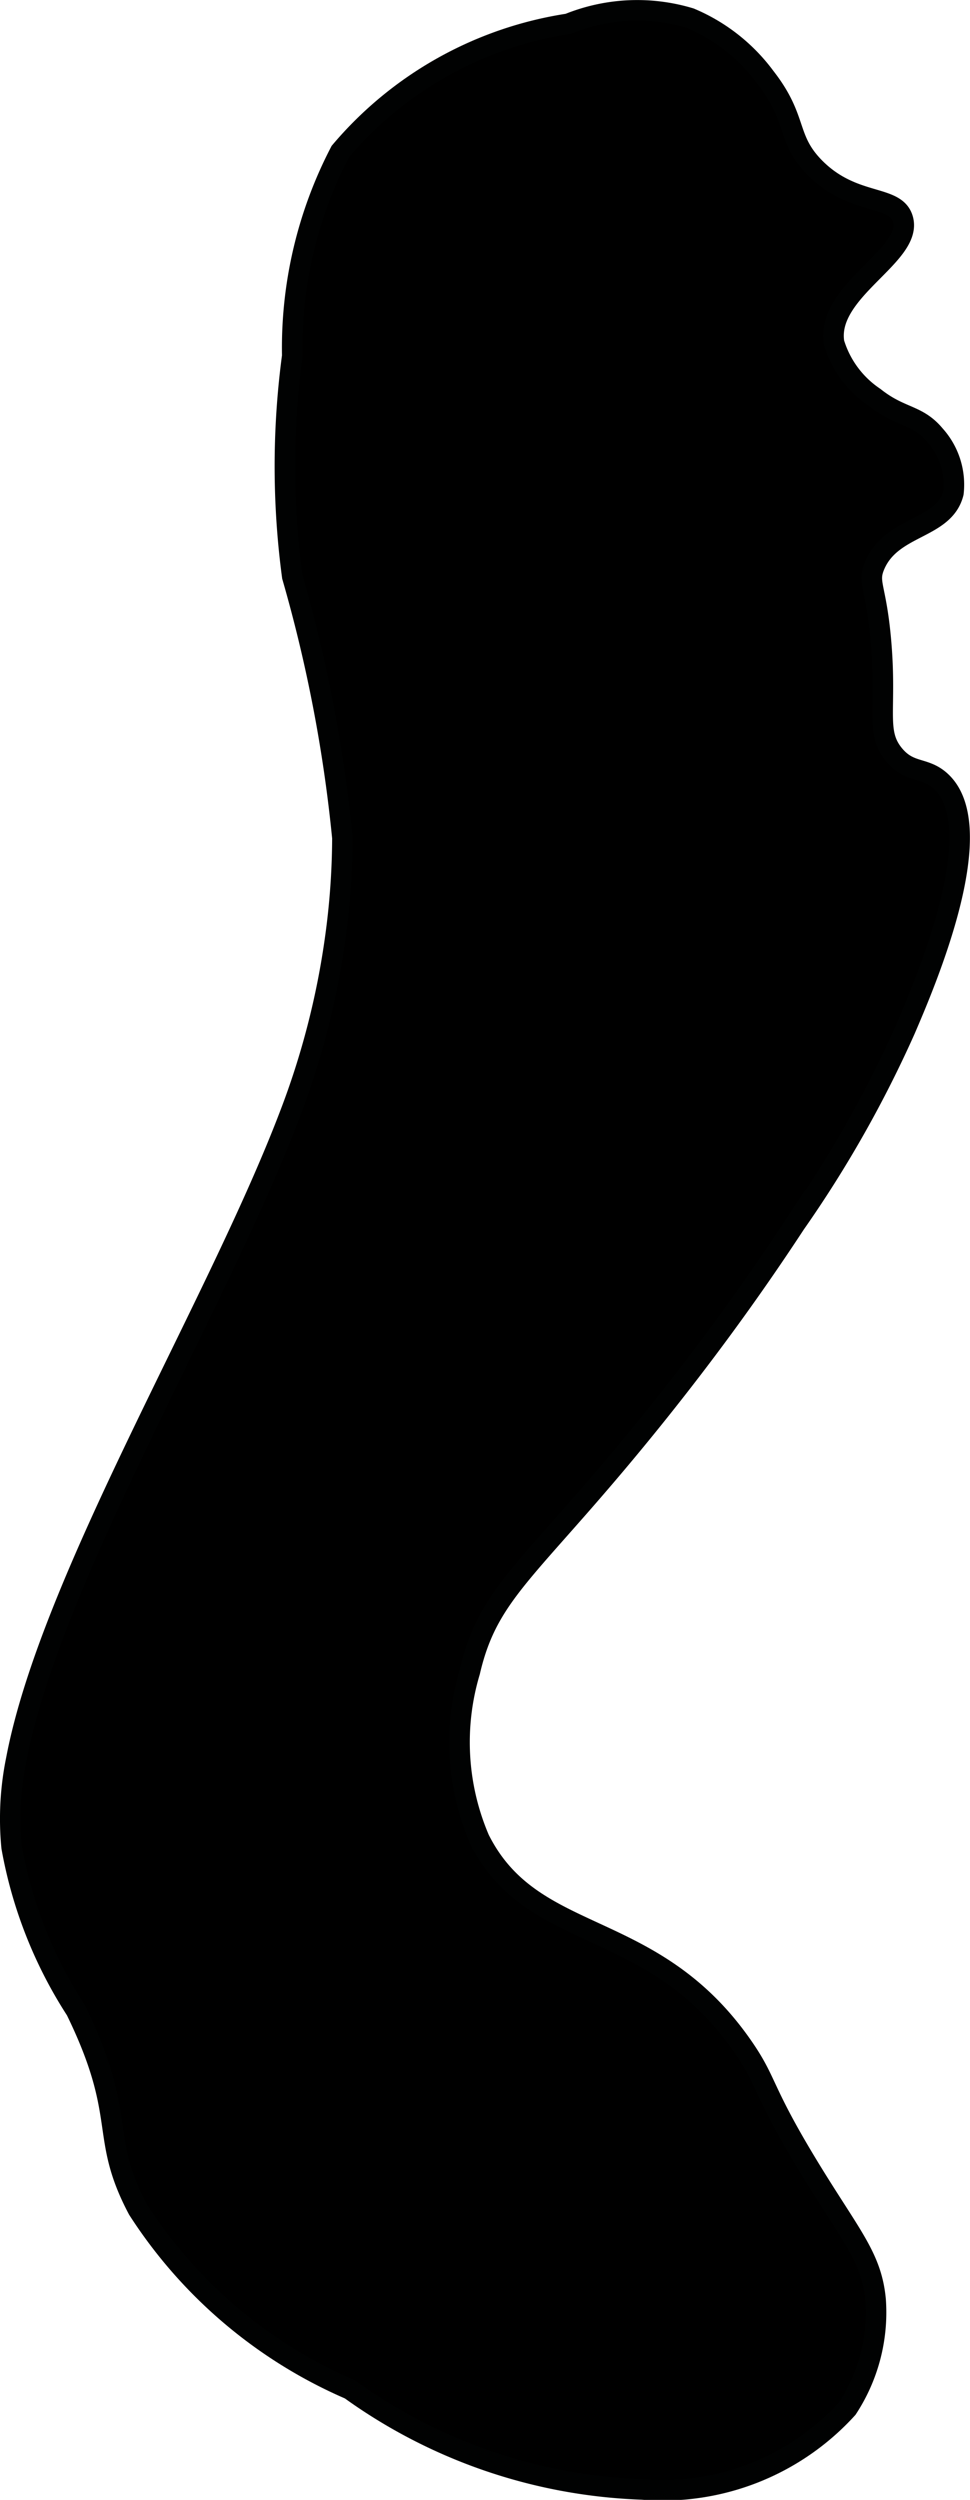 <?xml version="1.0" encoding="UTF-8"?>
<svg xmlns="http://www.w3.org/2000/svg"
     version="1.1"
     width="2.497mm"
     height="6.43mm"
     viewBox="0 0 7.079 18.228">
   <defs>
      <style type="text/css">
      .a {
        stroke: #010202;
        stroke-miterlimit: 10;
        stroke-width: 0.15px;
      }
    </style>
   </defs>
   <path class="a"
         d="M2.133,4.204a10.623,10.623,0,0,1,.366,1.906,5.423,5.423,0,0,1-.053.734,5.811,5.811,0,0,1-.333,1.288C1.577,9.538.369,11.513.119,12.828a2.158,2.158,0,0,0-.034.642,3.23,3.23,0,0,0,.469,1.188c.384.786.164.908.453,1.453a3.479,3.479,0,0,0,1.547,1.312,3.875,3.875,0,0,0,2.131.729,1.82,1.82,0,0,0,1.499-.59,1.276,1.276,0,0,0,.206-.793c-.029-.307-.175-.459-.473-.945-.365-.596-.31-.634-.498-.904-.663-.953-1.53-.732-1.92-1.509a1.793,1.793,0,0,1-.07-1.222c.141-.609.459-.746,1.377-1.893.3-.375.644-.833.998-1.373a8.525,8.525,0,0,0,.802-1.415c.151-.351.633-1.476.257-1.814-.117-.105-.225-.052-.34-.193-.136-.167-.05-.324-.094-.828-.035-.4-.099-.42-.047-.547.123-.298.509-.263.576-.532a.538.538,0,0,0-.135-.421c-.129-.155-.248-.123-.442-.277a.734.734,0,0,1-.294-.397c-.061-.382.58-.638.502-.903-.053-.182-.363-.09-.644-.375C5.734,1.006,5.826.872,5.586.564A1.313,1.313,0,0,0,5.037.132,1.336,1.336,0,0,0,4.148.173a2.715,2.715,0,0,0-1.665.932A3.095,3.095,0,0,0,2.133,2.595,6.048,6.048,0,0,0,2.133,4.204Z"/>
</svg>
